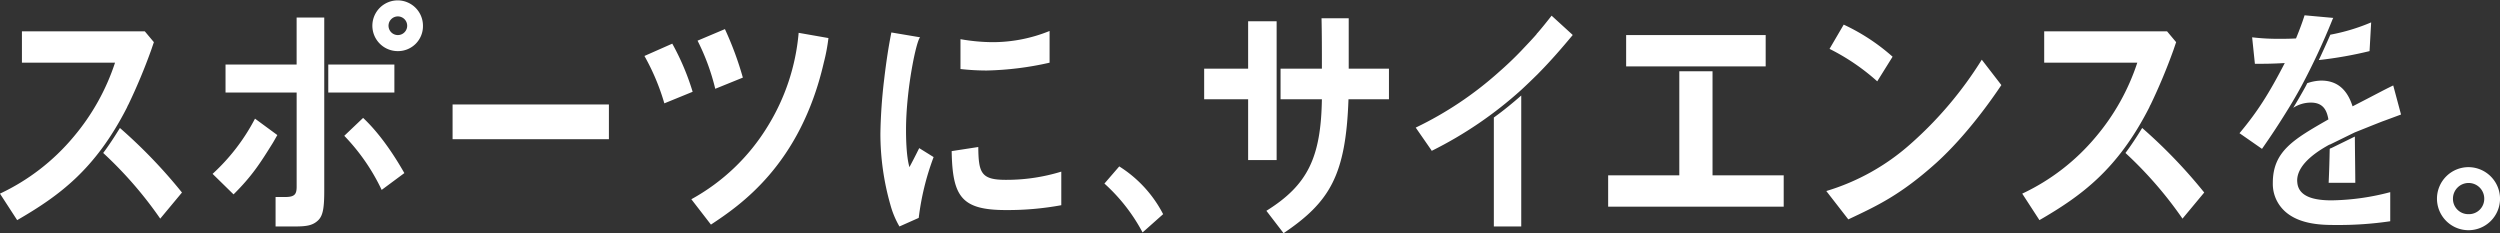 <svg xmlns="http://www.w3.org/2000/svg" width="670.062" height="62.5" viewBox="0 0 670.062 62.5">
  <rect x="0" y="0" width="670.062" height="62.5" fill="#333333" stroke="none"/>
  <defs>
    <style>
      .cls-1 {
        fill: #fff;
        fill-rule: evenodd;
      }
    </style>
  </defs>
  <path id="ttl_conclusion.svg" class="cls-1" d="M339.956,12457.8l-3.974,4.6a47.622,47.622,0,0,1,10.225,13.1l5.51-4.9a33.011,33.011,0,0,0-11.761-12.8m-136.785-16.6h-41.9v9.3h41.9v-9.3m-131.061,6.3c-1.475,2.4-2.972,4.7-4.481,6.7a105.984,105.984,0,0,1,15.287,17.6l5.825-7a137.154,137.154,0,0,0-16.63-17.3m6.671-25.9H45.846v8.4H70.8a59.569,59.569,0,0,1-11.131,19.9,57.552,57.552,0,0,1-19.708,15.2l4.61,7.1c11.218-6.5,20.911-13.5,29.436-30.2,0.07-.2.146-0.3,0.215-0.5,0.058-.1.114-0.2,0.173-0.3a154.272,154.272,0,0,0,6.1-14.6q0.36-1.05.717-2.1l-2.431-2.9m141.373,3.3-7.46,3.3a59.836,59.836,0,0,1,5.336,12.7l7.585-3.1a66.1,66.1,0,0,0-5.461-12.9m14.112-3.9-7.337,3.1a58.744,58.744,0,0,1,4.744,12.9l7.4-3a87.761,87.761,0,0,0-4.807-13m19.762,1a56.984,56.984,0,0,1-8.328,25.1,54.883,54.883,0,0,1-20.435,19.5l5.254,6.8c7.685-5.1,23.915-15.9,30.246-43.4a49.27,49.27,0,0,0,1.248-6.6l-7.985-1.4m-145.713,23a53.637,53.637,0,0,1-11.367,14.8l5.618,5.5c5.035-5,7.225-8.5,10.469-13.7,0.2-.3.8-1.4,1.269-2.2l-5.989-4.4m28.976-.2-5.048,4.8a54.3,54.3,0,0,1,10.024,14.5l6.068-4.5h0.016c-1.765-3.1-5.827-9.9-11.06-14.8m9.321-22.2a2.5,2.5,0,1,1,2.492-2.5,2.5,2.5,0,0,1-2.492,2.5m-0.04-9.3a6.8,6.8,0,1,0,0,13.6,6.683,6.683,0,0,0,6.762-6.8,6.792,6.792,0,0,0-6.762-6.8m-19.7,4.6h-7.4v12.6H100.417v7.5h19.061v25.2c0,2-.459,2.8-3.032,2.8H113.83v7.9h4.954c3.225,0,4.987-.2,6.507-1.7,1.3-1.3,1.586-3.5,1.586-8V12438h0v-7.5h0v-12.6m18.8,12.6H127.954v7.5h17.718v-7.5m175.612-9a40.486,40.486,0,0,1-15.508,3,50.976,50.976,0,0,1-8.375-.8v8a63.774,63.774,0,0,0,7,.4,83.451,83.451,0,0,0,16.882-2.1v-8.5m-42.409.4c-0.652,3.3-1.3,7.2-1.955,12.8a139.446,139.446,0,0,0-.981,14.3,69.38,69.38,0,0,0,2.682,19.1,23.907,23.907,0,0,0,2.422,5.8l5.169-2.3a69.763,69.763,0,0,1,3.991-16.3l-3.86-2.4c-1.441,2.9-1.832,3.6-2.618,5.1-0.916-3.1-.916-8.7-0.916-10,0-10.9,2.8-24.1,3.79-24.8l-7.724-1.3m23.3,30.7-7.131,1.1c0.2,12.3,2.682,15.8,14.591,15.8a79.266,79.266,0,0,0,14.788-1.3v-9a49.866,49.866,0,0,1-14.919,2.2c-6.609,0-7.263-1.9-7.329-8.8m399.371,18a4.09,4.09,0,0,1-4.121-4.1,4.193,4.193,0,1,1,8.385,0,4.1,4.1,0,0,1-4.194,4.1h-0.07m0.1-12.6a8.45,8.45,0,1,0,8.394,8.5,8.492,8.492,0,0,0-8.394-8.5m-87.518-10.5c-1.474,2.4-2.971,4.7-4.482,6.7a105.933,105.933,0,0,1,15.287,17.6l5.824-7a137.184,137.184,0,0,0-16.629-17.3m6.671-25.9H587.864v8.4h24.954a59.573,59.573,0,0,1-11.132,19.9,57.56,57.56,0,0,1-19.708,15.2l4.61,7.1c11.219-6.5,20.912-13.5,29.435-30.2,0.071-.2.147-0.3,0.216-0.5,0.058-.1.114-0.2,0.172-0.3a154.466,154.466,0,0,0,6.1-14.6q0.36-1.05.716-2.1l-2.431-2.9m54.7-2.4a52.407,52.407,0,0,1-10.939,3.3c-1.009,2.3-2.049,4.6-3.09,6.8a107.57,107.57,0,0,0,13.6-2.4l0.431-7.7m-4.368,30.6-6.331,3.1a0.869,0.869,0,0,0-.411.2c-0.055,2.7-.122,5.7-0.284,9.1h7.144c0-2.1-.1-9-0.118-12.4m-13.48-32.5c-0.57,1.8-1.265,3.7-2.291,6.2-1.72.1-3.168,0.1-4.462,0.1a57.111,57.111,0,0,1-7.3-.4l0.738,7.1c2.587,0,4.5,0,8.006-.2-4.187,8.1-7.266,13-12.132,18.8l6.036,4.2c0.04-.1,2.719-3.8,5.9-8.9,1.513-2.4,3.14-5.1,4.654-7.9a181.666,181.666,0,0,0,8.343-17.9c0.133-.3.156-0.3,0.2-0.4l-7.693-.7m4.484,17.5a12.089,12.089,0,0,0-3.774.7c-0.223.5-.447,0.9-0.669,1.3-1,1.8-2.047,3.6-3.08,5.3a8.678,8.678,0,0,1,4.751-1.4c3.573,0,4.311,2.5,4.681,4.5-9.238,5.3-14.9,8.5-14.9,17a9.89,9.89,0,0,0,2.34,6.7c3.879,4.6,11.023,4.6,14.472,4.6a94.279,94.279,0,0,0,14.658-1v-7.8a64.513,64.513,0,0,1-15.705,2.2c-4.327,0-8.868-.8-9.205-4.8-0.013-.2-0.033-0.3-0.033-0.5,0-4.8,6.405-8.4,8.745-9.7l-0.079.1,6.741-3.3c2.766-1.1,4.972-2,7.538-3,0.064,0,4.576-1.7,4.891-1.8l-2.093-7.8c-2.895,1.4-3.7,1.9-10.9,5.6-1.416-4.5-4.126-6.9-8.375-6.9m3.236-16.8h0m-283.239.9H374.5v12.7H362.714v8.2H374.5v16.3h7.639v-37.2h0m19.325-.8H394.17c0.1,4.2.1,8.6,0.1,13.5H383.192v8.2h11.077c-0.252,15.6-3.782,23-14.877,29.9l4.606,6c12.453-8.4,16.69-15.6,17.4-35.9h10.848v-8.2H401.459v-13.5m46.241,20.7c-2.28,2-4.706,4-7.343,5.9v29.2H447.7v-35.1m8.139-21.4c-1.186,1.5-2.44,3.1-3.751,4.6a1.405,1.405,0,0,0-.312.4c-1.307,1.5-2.668,2.9-4.076,4.4-1.917,2-3.919,3.9-5.983,5.7a94.827,94.827,0,0,1-22.3,14.9l4.231,6.1,0.1,0.2,0.02-.1a106.464,106.464,0,0,0,23.927-16.3c1.406-1.3,2.759-2.6,4.076-3.9l0.312-.3c0.194-.2.389-0.4,0.581-0.6,3.041-3.1,5.908-6.4,8.823-9.9l-0.064-.1-5.589-5.1m57.38,5.2h-37.4v8.4h37.4v-8.4m-14.249,9.7h-8.9v27.9H470.994v8.4h47.052v-8.4H498.97v-27.9m72.167-3.1a101.85,101.85,0,0,1-19.227,22.7,59.713,59.713,0,0,1-22.447,12.5l5.9,7.6c7.63-3.6,13.991-6.5,23.747-15.3,8-7.3,14.673-16.8,17.274-20.7l-5.248-6.8m-37.006-9.4-3.8,6.5a57.689,57.689,0,0,1,12.785,8.7l4.115-6.6a53.914,53.914,0,0,0-13.1-8.6" transform="translate(-39.969 -12413.2)"/>
</svg>
